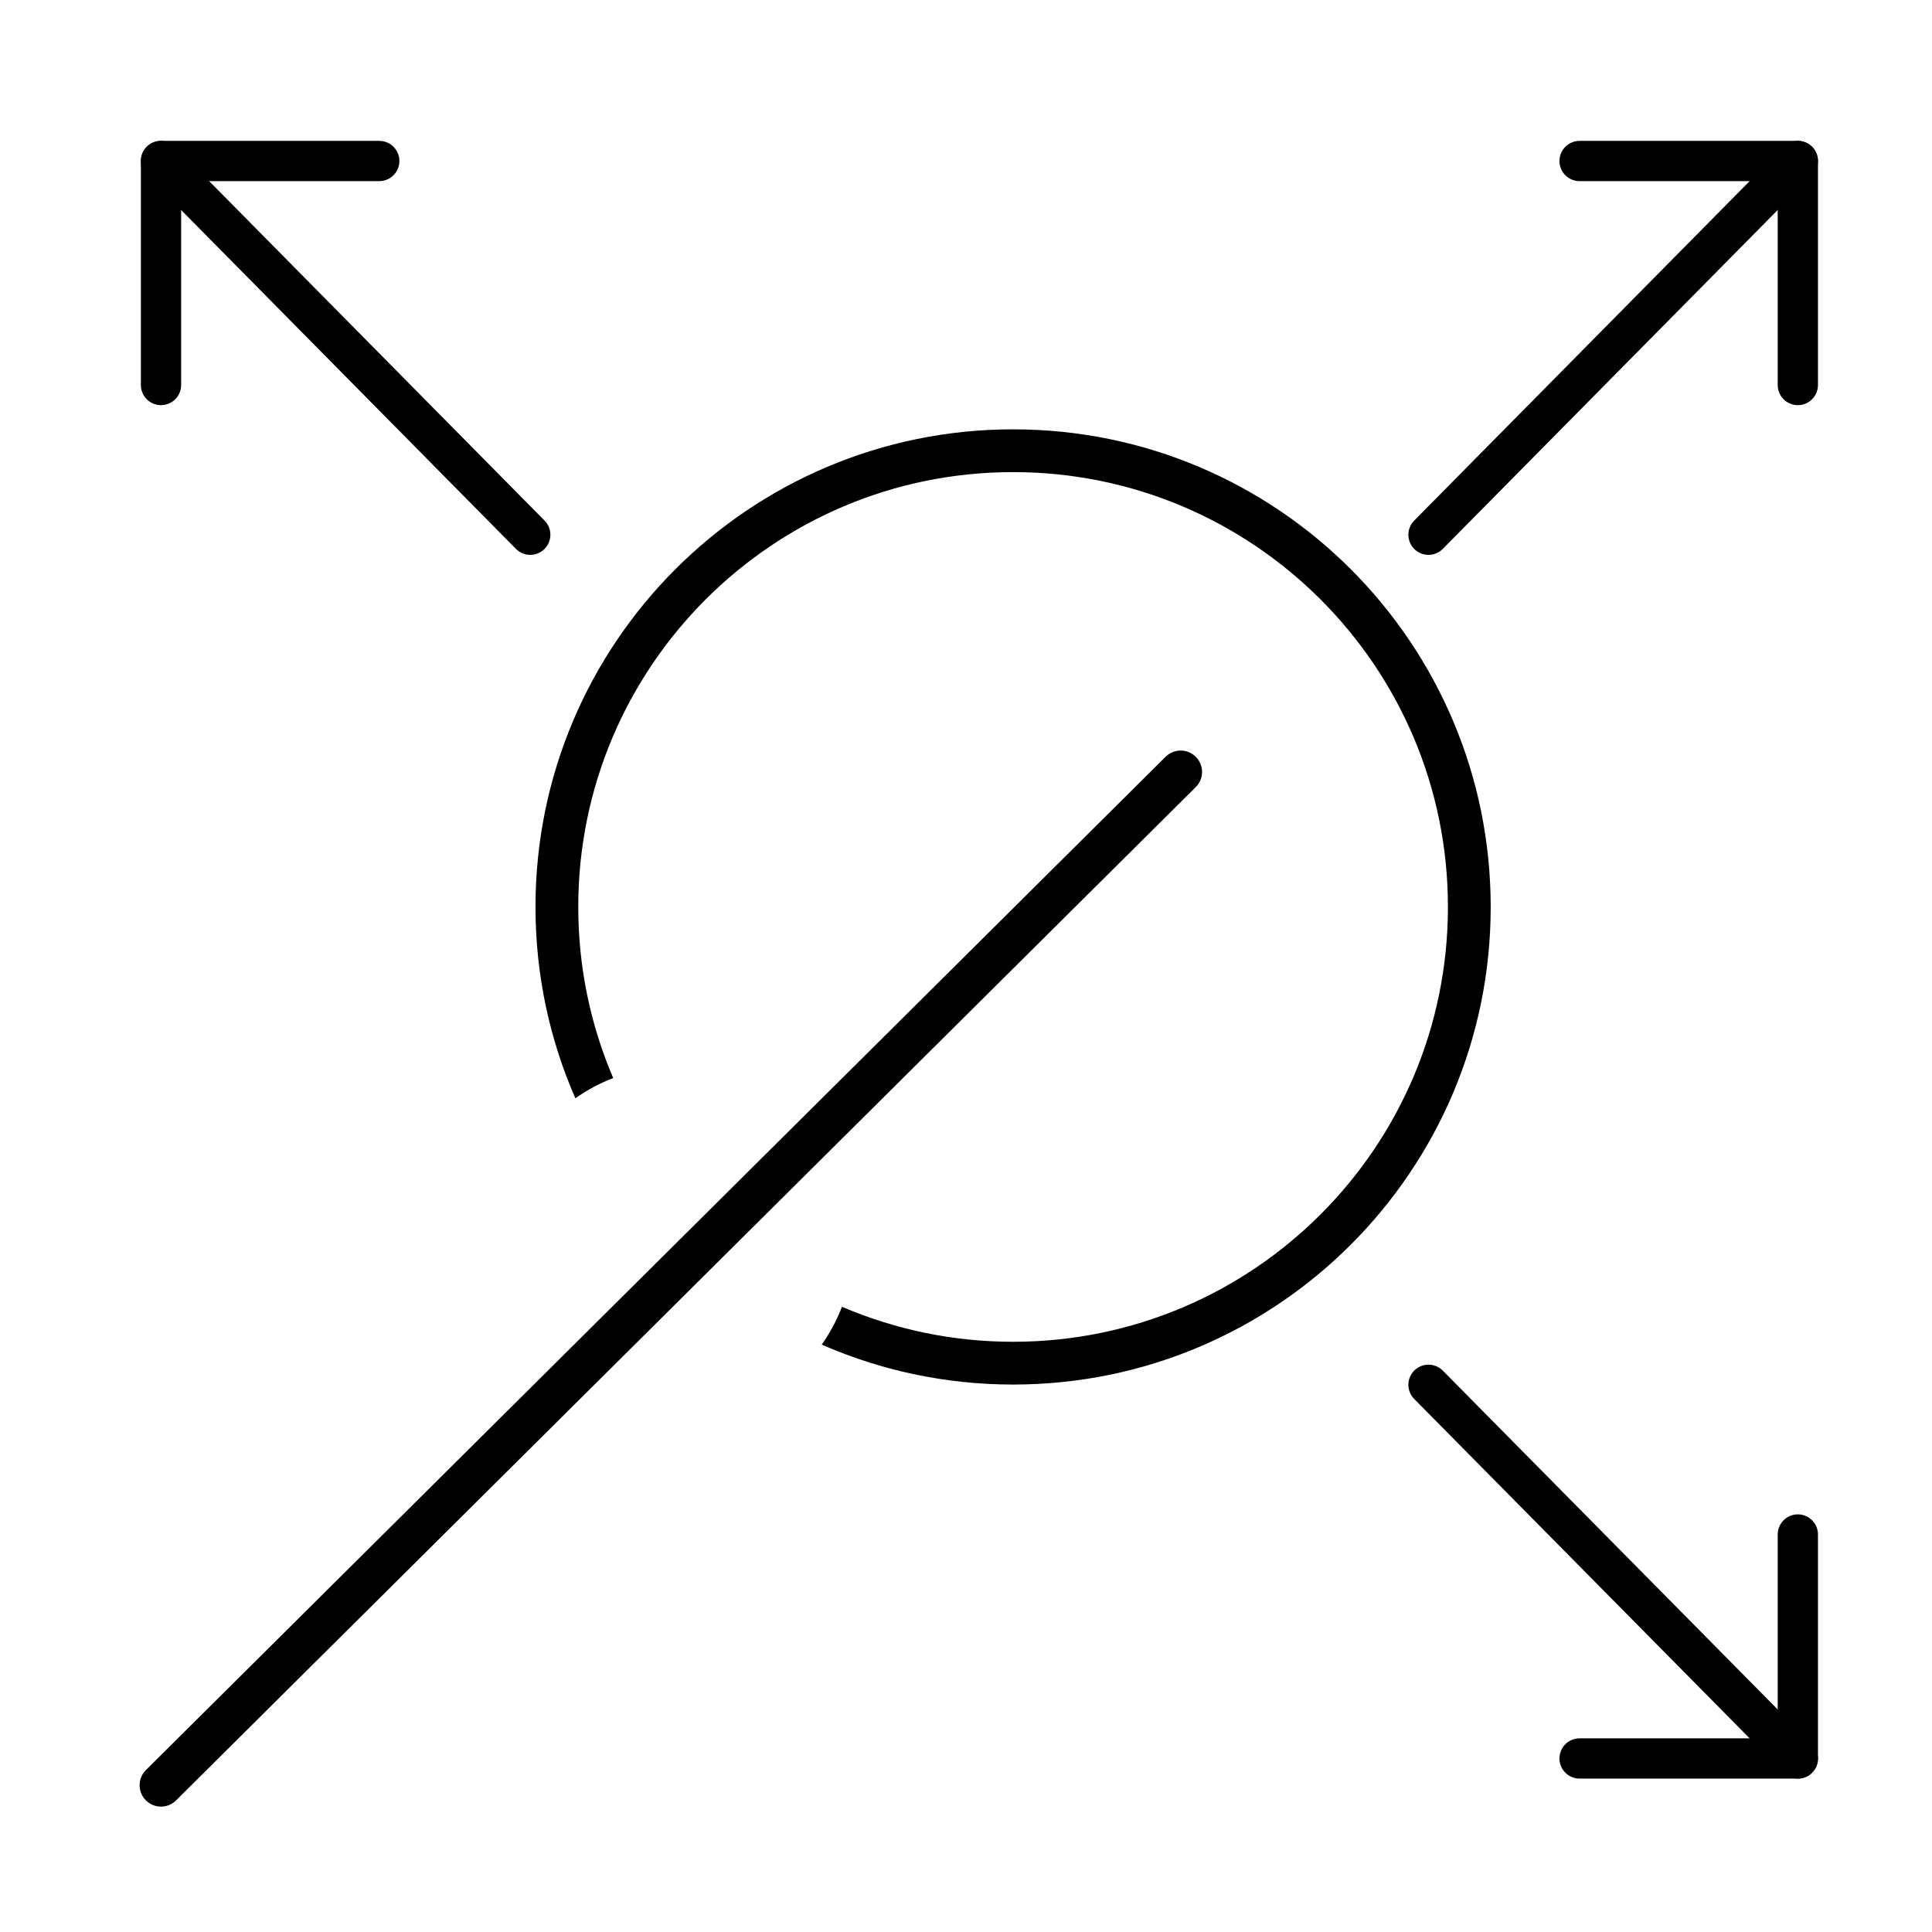 <?xml version="1.0" encoding="UTF-8"?>
<svg xmlns="http://www.w3.org/2000/svg" width="72" height="72" viewBox="0 0 72 72" fill="none">
  <path d="M53.236 19.928L67 6" stroke="black" stroke-width="1.5" stroke-linecap="round" stroke-linejoin="round"></path>
  <path d="M58.866 6H67V14.349" stroke="black" stroke-width="1.5" stroke-linecap="round" stroke-linejoin="round"></path>
  <path d="M19.761 19.928L6 6" stroke="black" stroke-width="1.5" stroke-linecap="round" stroke-linejoin="round"></path>
  <path d="M14.134 6H6V14.349" stroke="black" stroke-width="1.5" stroke-linecap="round" stroke-linejoin="round"></path>
  <path d="M53.236 51.607L67 65.533" stroke="black" stroke-width="1.5" stroke-linecap="round" stroke-linejoin="round"></path>
  <path d="M58.866 65.533H67V57.186" stroke="black" stroke-width="1.5" stroke-linecap="round" stroke-linejoin="round"></path>
  <path d="M6 66.53L44 28.768" stroke="black" stroke-width="1.594" stroke-linecap="round" stroke-linejoin="round"></path>
  <path d="M37.755 16C47.585 16 55.553 23.969 55.554 33.799C55.554 43.629 47.585 51.598 37.755 51.598C35.219 51.598 32.807 51.066 30.624 50.11C30.93 49.676 31.183 49.203 31.378 48.7C33.335 49.539 35.491 50.004 37.755 50.004C46.705 50.004 53.96 42.749 53.96 33.799C53.96 24.849 46.705 17.594 37.755 17.594C28.805 17.594 21.55 24.849 21.55 33.799C21.55 36.063 22.014 38.218 22.852 40.175C22.349 40.369 21.877 40.624 21.442 40.93C20.486 38.746 19.956 36.335 19.956 33.799C19.956 23.969 27.925 16 37.755 16Z" fill="black"></path>
</svg>
